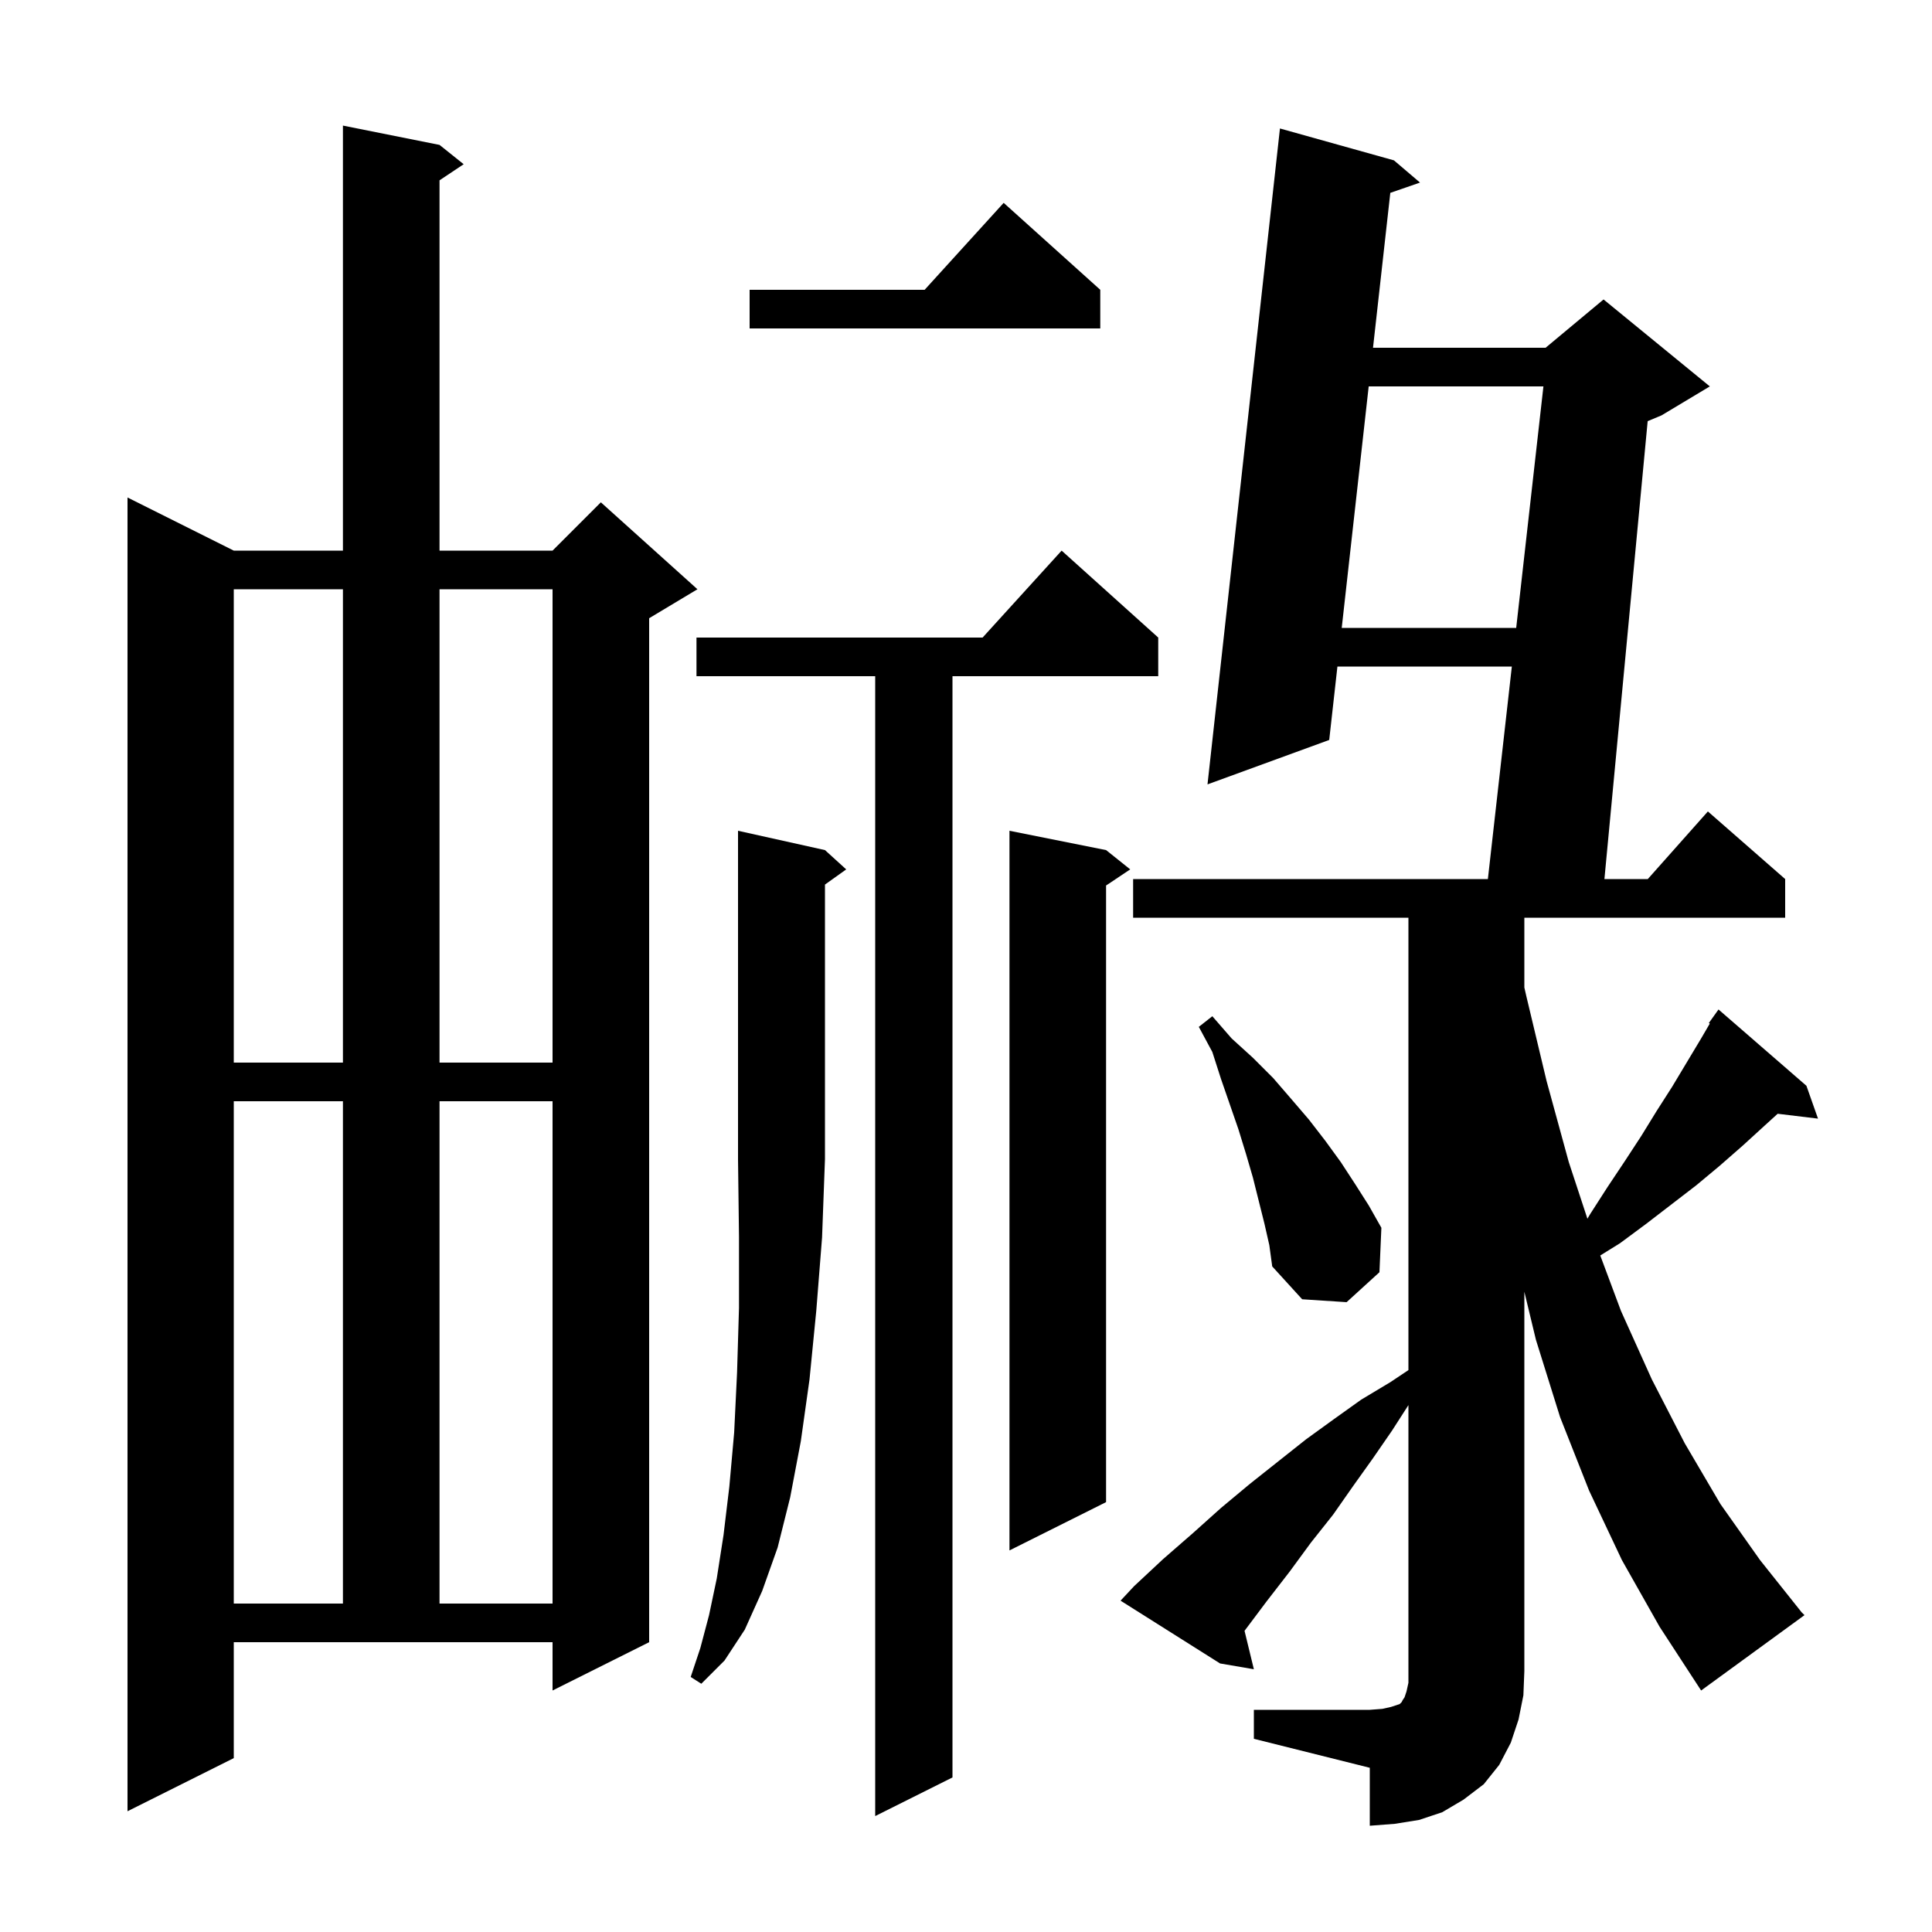 <svg xmlns="http://www.w3.org/2000/svg" xmlns:xlink="http://www.w3.org/1999/xlink" version="1.1" baseProfile="full" viewBox="0 0 200 200" width="200" height="200"><g fill="currentColor"><path d="M 129.8 177.0 L 141.8 177.0 L 143.1 176.9 L 144.0 176.7 L 144.9 176.4 L 145.1 176.2 L 145.2 176.0 L 145.4 175.7 L 145.6 175.1 L 145.8 174.2 L 145.8 145.456 L 144.1 148.1 L 142.1 151.0 L 140.1 153.8 L 138.0 156.8 L 135.7 159.7 L 133.5 162.7 L 131.1 165.8 L 128.834 168.822 L 129.8 172.8 L 126.3 172.2 L 116.0 165.7 L 117.4 164.2 L 120.4 161.4 L 123.5 158.7 L 126.4 156.1 L 129.4 153.6 L 135.2 149.0 L 138.1 146.9 L 140.9 144.9 L 143.9 143.1 L 145.8 141.833 L 145.8 95.0 L 117.3 95.0 L 117.3 91.0 L 154.025 91.0 L 156.505 69.0 L 138.449 69.0 L 137.6 76.6 L 125.0 81.2 L 132.5 13.3 L 144.3 16.6 L 147.0 18.9 L 143.924 19.965 L 142.134 36.0 L 160.0 36.0 L 166.0 31.0 L 177.0 40.0 L 172.0 43.0 L 170.566 43.598 L 166.089 91.0 L 170.578 91.0 L 176.8 84.0 L 184.8 91.0 L 184.8 95.0 L 157.8 95.0 L 157.8 102.224 L 158.0 103.1 L 160.1 111.9 L 162.4 120.3 L 164.329 126.162 L 164.6 125.7 L 166.4 122.9 L 168.2 120.2 L 169.9 117.6 L 171.5 115.0 L 173.1 112.5 L 176.1 107.5 L 176.997 105.962 L 176.9 105.9 L 177.9 104.5 L 187.0 112.4 L 188.2 115.8 L 184.024 115.296 L 182.7 116.5 L 180.4 118.6 L 178.0 120.7 L 175.6 122.7 L 170.4 126.7 L 167.7 128.7 L 165.659 129.967 L 167.8 135.7 L 171.0 142.8 L 174.4 149.4 L 178.1 155.7 L 182.2 161.5 L 186.5 166.9 L 186.8 167.2 L 176.1 175.0 L 171.8 168.4 L 167.9 161.5 L 164.5 154.3 L 161.5 146.7 L 159.0 138.7 L 157.8 133.72 L 157.8 173.0 L 157.7 175.5 L 157.2 178.0 L 156.4 180.4 L 155.2 182.7 L 153.6 184.7 L 151.5 186.3 L 149.3 187.6 L 146.9 188.4 L 144.4 188.8 L 141.8 189.0 L 141.8 183.0 L 129.8 180.0 Z M 119.9 66.0 L 119.9 70.0 L 98.6 70.0 L 98.6 184.0 L 90.6 188.0 L 90.6 70.0 L 72.1 70.0 L 72.1 66.0 L 101.718 66.0 L 109.9 57.0 Z M 24.2 182.0 L 13.2 187.5 L 13.2 51.5 L 24.2 57.0 L 35.5 57.0 L 35.5 13.0 L 45.5 15.0 L 48.0 17.0 L 45.5 18.667 L 45.5 57.0 L 57.2 57.0 L 62.2 52.0 L 72.2 61.0 L 67.2 64.0 L 67.2 170.0 L 57.2 175.0 L 57.2 170.0 L 24.2 170.0 Z M 85.4 88.0 L 87.6 90.0 L 85.4 91.571 L 85.4 120.0 L 85.1 128.1 L 84.5 135.7 L 83.8 142.8 L 82.9 149.2 L 81.8 155.0 L 80.5 160.2 L 78.9 164.7 L 77.1 168.7 L 75.0 171.9 L 72.6 174.3 L 71.5 173.6 L 72.5 170.6 L 73.4 167.2 L 74.2 163.4 L 74.9 158.9 L 75.5 153.9 L 76.0 148.3 L 76.3 142.1 L 76.5 135.4 L 76.5 128.0 L 76.4 120.0 L 76.4 86.0 Z M 24.2 114.0 L 24.2 166.0 L 35.5 166.0 L 35.5 114.0 Z M 45.5 114.0 L 45.5 166.0 L 57.2 166.0 L 57.2 114.0 Z M 114.5 88.0 L 117.0 90.0 L 114.5 91.667 L 114.5 155.5 L 104.5 160.5 L 104.5 86.0 Z M 130.9 126.7 L 129.7 121.9 L 129.0 119.5 L 128.2 116.9 L 126.4 111.7 L 125.5 108.9 L 124.1 106.3 L 125.5 105.2 L 127.5 107.5 L 129.7 109.5 L 131.8 111.6 L 133.7 113.8 L 135.5 115.9 L 137.2 118.1 L 138.8 120.3 L 140.3 122.6 L 141.7 124.8 L 143.0 127.1 L 142.8 131.7 L 139.4 134.8 L 134.8 134.5 L 131.7 131.1 L 131.4 128.9 Z M 24.2 61.0 L 24.2 110.0 L 35.5 110.0 L 35.5 61.0 Z M 45.5 61.0 L 45.5 110.0 L 57.2 110.0 L 57.2 61.0 Z M 141.687 40.0 L 138.895 65.0 L 156.956 65.0 L 159.775 40.0 Z M 113.9 30.0 L 113.9 34.0 L 77.6 34.0 L 77.6 30.0 L 95.718 30.0 L 103.9 21.0 Z "/></g></svg>
